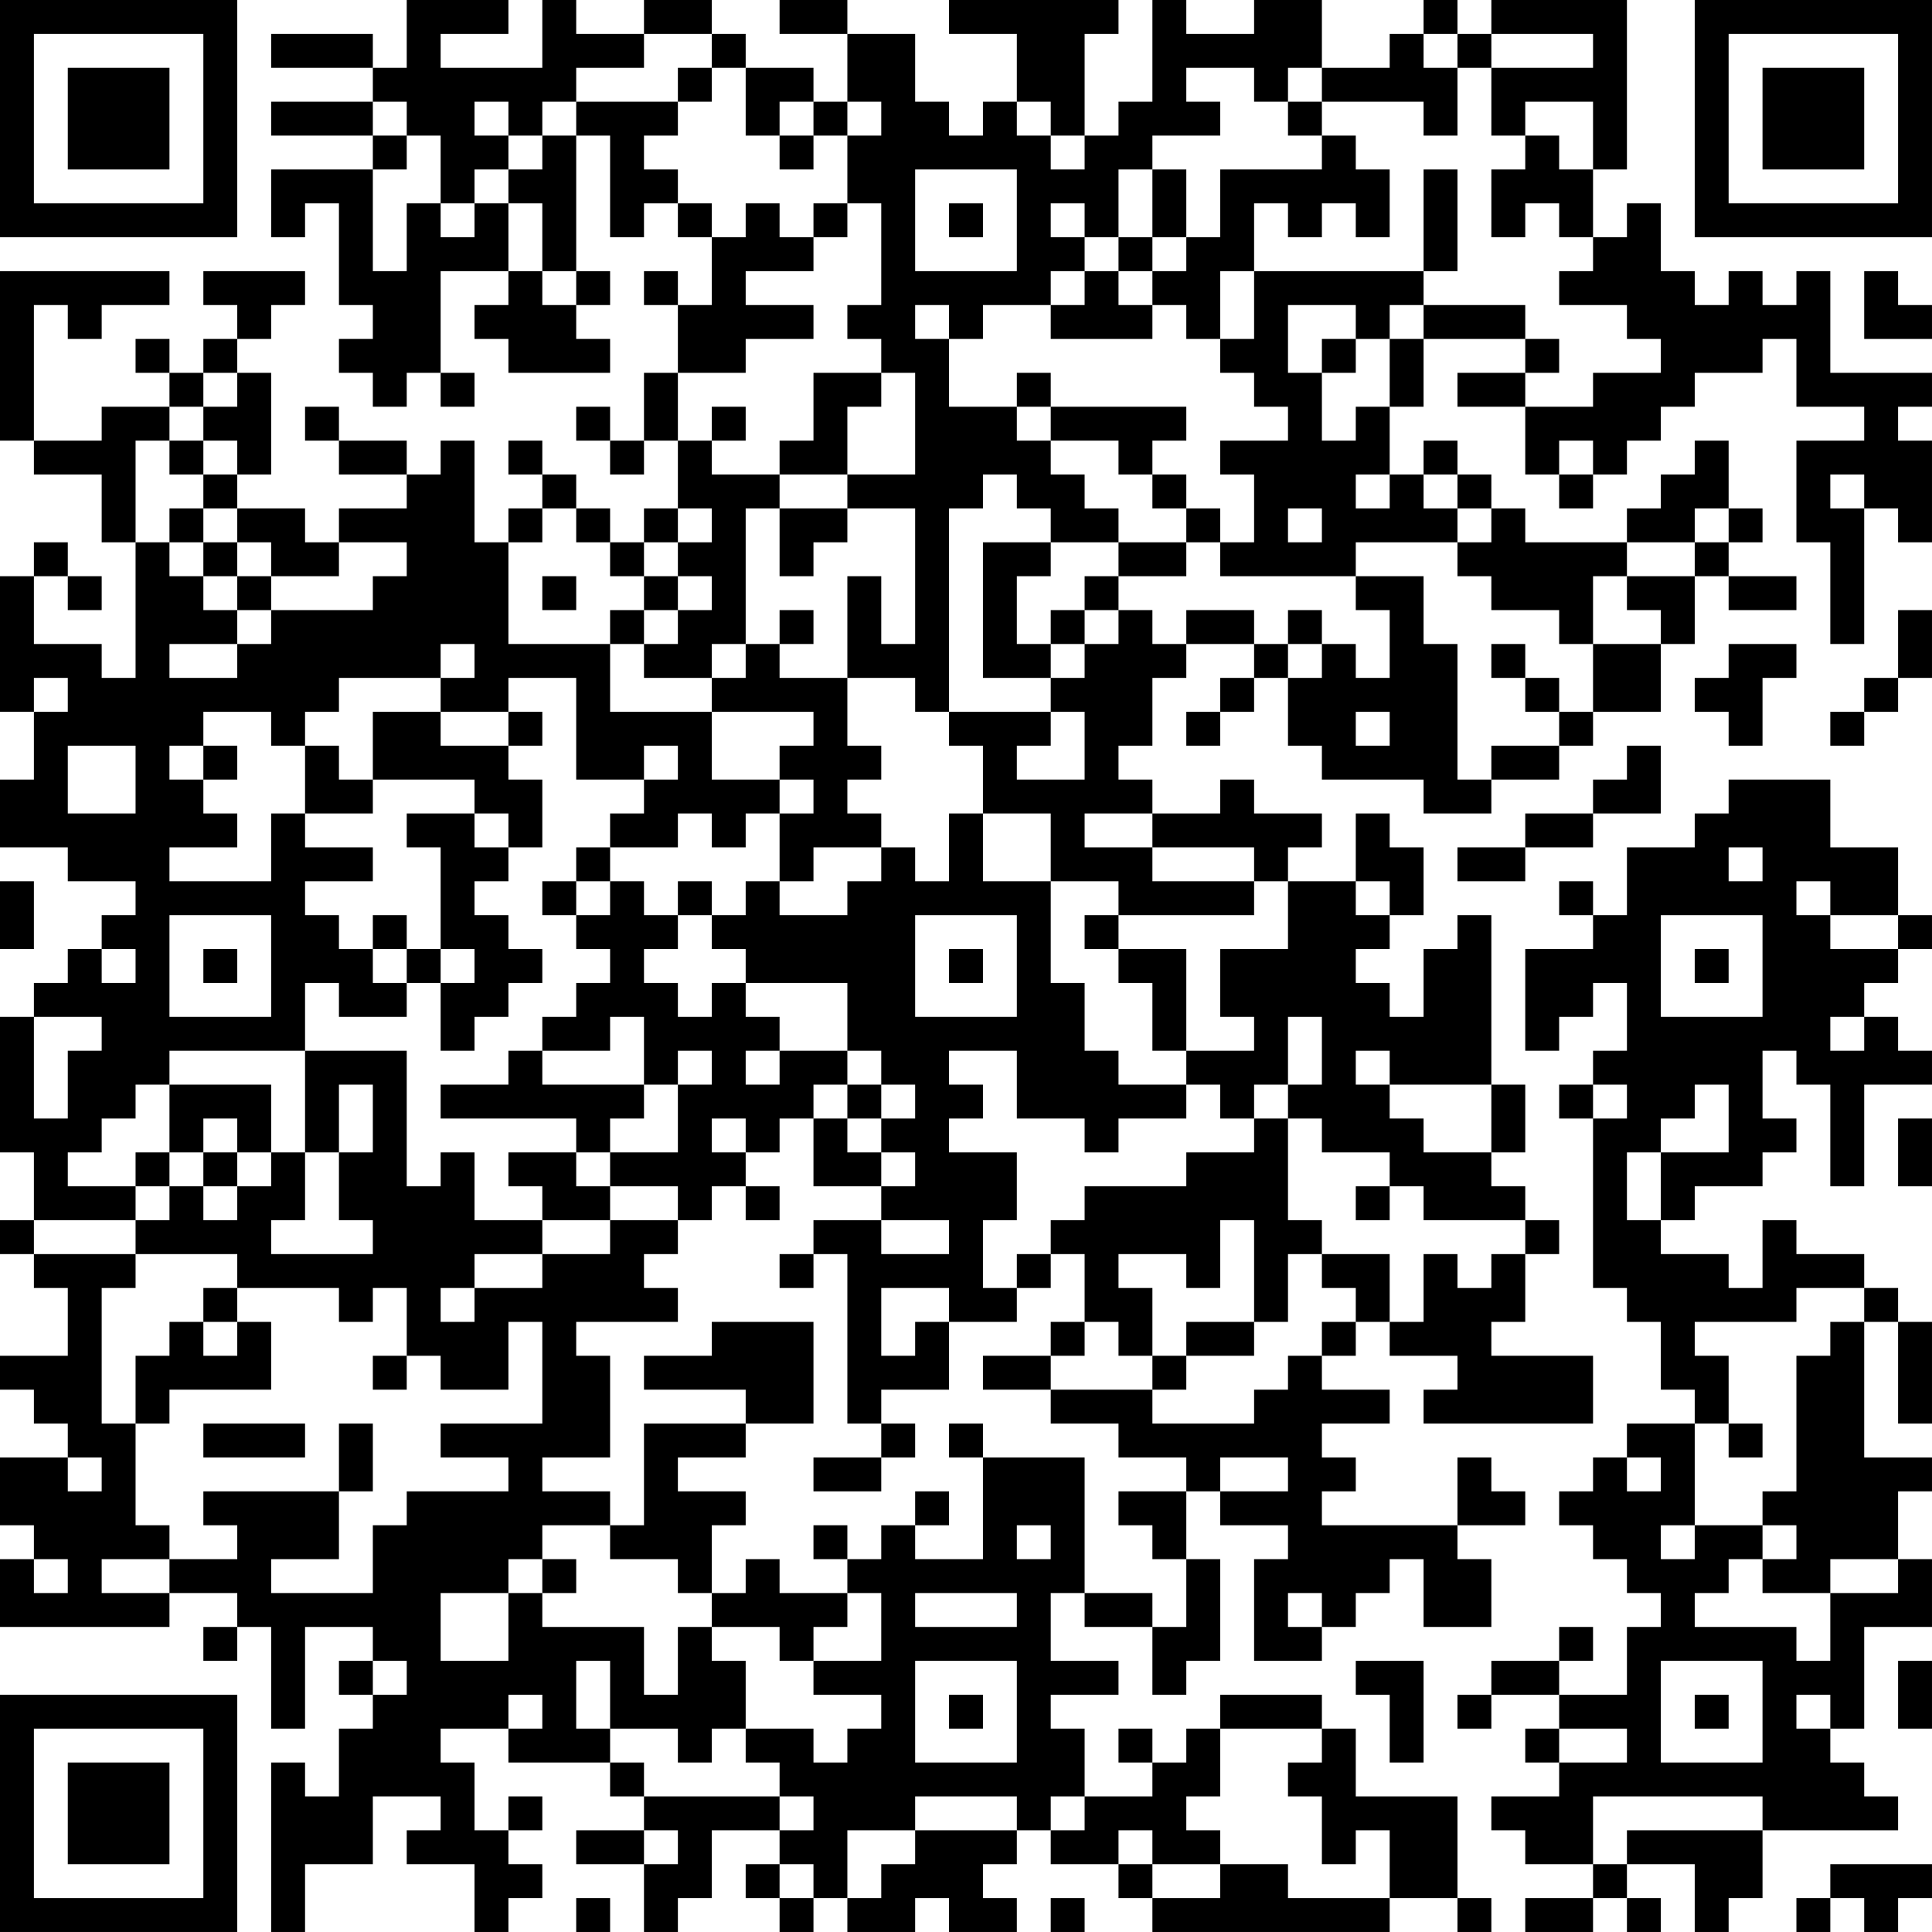 <?xml version="1.0" encoding="UTF-8"?>
<svg xmlns="http://www.w3.org/2000/svg" version="1.1" width="160" height="160" viewBox="0 0 160 160"><rect x="0" y="0" width="160" height="160" fill="#ffffff"/><g transform="scale(2.807)"><g transform="translate(0,0)"><path fill-rule="evenodd" d="M12 0L12 2L11 2L11 1L8 1L8 2L11 2L11 3L8 3L8 4L11 4L11 5L8 5L8 7L9 7L9 6L10 6L10 9L11 9L11 10L10 10L10 11L11 11L11 12L12 12L12 11L13 11L13 12L14 12L14 11L13 11L13 8L15 8L15 9L14 9L14 10L15 10L15 11L18 11L18 10L17 10L17 9L18 9L18 8L17 8L17 4L18 4L18 7L19 7L19 6L20 6L20 7L21 7L21 9L20 9L20 8L19 8L19 9L20 9L20 11L19 11L19 13L18 13L18 12L17 12L17 13L18 13L18 14L19 14L19 13L20 13L20 15L19 15L19 16L18 16L18 15L17 15L17 14L16 14L16 13L15 13L15 14L16 14L16 15L15 15L15 16L14 16L14 13L13 13L13 14L12 14L12 13L10 13L10 12L9 12L9 13L10 13L10 14L12 14L12 15L10 15L10 16L9 16L9 15L7 15L7 14L8 14L8 11L7 11L7 10L8 10L8 9L9 9L9 8L6 8L6 9L7 9L7 10L6 10L6 11L5 11L5 10L4 10L4 11L5 11L5 12L3 12L3 13L1 13L1 9L2 9L2 10L3 10L3 9L5 9L5 8L0 8L0 13L1 13L1 14L3 14L3 16L4 16L4 20L3 20L3 19L1 19L1 17L2 17L2 18L3 18L3 17L2 17L2 16L1 16L1 17L0 17L0 21L1 21L1 23L0 23L0 25L2 25L2 26L4 26L4 27L3 27L3 28L2 28L2 29L1 29L1 30L0 30L0 34L1 34L1 36L0 36L0 37L1 37L1 38L2 38L2 40L0 40L0 41L1 41L1 42L2 42L2 43L0 43L0 45L1 45L1 46L0 46L0 48L5 48L5 47L7 47L7 48L6 48L6 49L7 49L7 48L8 48L8 51L9 51L9 48L11 48L11 49L10 49L10 50L11 50L11 51L10 51L10 53L9 53L9 52L8 52L8 57L9 57L9 55L11 55L11 53L13 53L13 54L12 54L12 55L14 55L14 57L15 57L15 56L16 56L16 55L15 55L15 54L16 54L16 53L15 53L15 54L14 54L14 52L13 52L13 51L15 51L15 52L18 52L18 53L19 53L19 54L17 54L17 55L19 55L19 57L20 57L20 56L21 56L21 54L23 54L23 55L22 55L22 56L23 56L23 57L24 57L24 56L25 56L25 57L27 57L27 56L28 56L28 57L30 57L30 56L29 56L29 55L30 55L30 54L31 54L31 55L33 55L33 56L34 56L34 57L41 57L41 56L43 56L43 57L44 57L44 56L43 56L43 53L40 53L40 51L39 51L39 50L36 50L36 51L35 51L35 52L34 52L34 51L33 51L33 52L34 52L34 53L32 53L32 51L31 51L31 50L33 50L33 49L31 49L31 47L32 47L32 48L34 48L34 50L35 50L35 49L36 49L36 46L35 46L35 44L36 44L36 45L38 45L38 46L37 46L37 49L39 49L39 48L40 48L40 47L41 47L41 46L42 46L42 48L44 48L44 46L43 46L43 45L45 45L45 44L44 44L44 43L43 43L43 45L39 45L39 44L40 44L40 43L39 43L39 42L41 42L41 41L39 41L39 40L40 40L40 39L41 39L41 40L43 40L43 41L42 41L42 42L47 42L47 40L44 40L44 39L45 39L45 37L46 37L46 36L45 36L45 35L44 35L44 34L45 34L45 32L44 32L44 27L43 27L43 28L42 28L42 30L41 30L41 29L40 29L40 28L41 28L41 27L42 27L42 25L41 25L41 24L40 24L40 26L38 26L38 25L39 25L39 24L37 24L37 23L36 23L36 24L34 24L34 23L33 23L33 22L34 22L34 20L35 20L35 19L37 19L37 20L36 20L36 21L35 21L35 22L36 22L36 21L37 21L37 20L38 20L38 22L39 22L39 23L42 23L42 24L44 24L44 23L46 23L46 22L47 22L47 21L49 21L49 19L50 19L50 17L51 17L51 18L53 18L53 17L51 17L51 16L52 16L52 15L51 15L51 13L50 13L50 14L49 14L49 15L48 15L48 16L45 16L45 15L44 15L44 14L43 14L43 13L42 13L42 14L41 14L41 12L42 12L42 10L45 10L45 11L43 11L43 12L45 12L45 14L46 14L46 15L47 15L47 14L48 14L48 13L49 13L49 12L50 12L50 11L52 11L52 10L53 10L53 12L55 12L55 13L53 13L53 16L54 16L54 19L55 19L55 15L56 15L56 16L57 16L57 13L56 13L56 12L57 12L57 11L54 11L54 8L53 8L53 9L52 9L52 8L51 8L51 9L50 9L50 8L49 8L49 6L48 6L48 7L47 7L47 5L48 5L48 0L44 0L44 1L43 1L43 0L42 0L42 1L41 1L41 2L39 2L39 0L37 0L37 1L35 1L35 0L34 0L34 3L33 3L33 4L32 4L32 1L33 1L33 0L28 0L28 1L30 1L30 3L29 3L29 4L28 4L28 3L27 3L27 1L25 1L25 0L23 0L23 1L25 1L25 3L24 3L24 2L22 2L22 1L21 1L21 0L19 0L19 1L17 1L17 0L16 0L16 2L13 2L13 1L15 1L15 0ZM19 1L19 2L17 2L17 3L16 3L16 4L15 4L15 3L14 3L14 4L15 4L15 5L14 5L14 6L13 6L13 4L12 4L12 3L11 3L11 4L12 4L12 5L11 5L11 8L12 8L12 6L13 6L13 7L14 7L14 6L15 6L15 8L16 8L16 9L17 9L17 8L16 8L16 6L15 6L15 5L16 5L16 4L17 4L17 3L20 3L20 4L19 4L19 5L20 5L20 6L21 6L21 7L22 7L22 6L23 6L23 7L24 7L24 8L22 8L22 9L24 9L24 10L22 10L22 11L20 11L20 13L21 13L21 14L23 14L23 15L22 15L22 19L21 19L21 20L19 20L19 19L20 19L20 18L21 18L21 17L20 17L20 16L21 16L21 15L20 15L20 16L19 16L19 17L18 17L18 16L17 16L17 15L16 15L16 16L15 16L15 19L18 19L18 21L21 21L21 23L23 23L23 24L22 24L22 25L21 25L21 24L20 24L20 25L18 25L18 24L19 24L19 23L20 23L20 22L19 22L19 23L17 23L17 20L15 20L15 21L13 21L13 20L14 20L14 19L13 19L13 20L10 20L10 21L9 21L9 22L8 22L8 21L6 21L6 22L5 22L5 23L6 23L6 24L7 24L7 25L5 25L5 26L8 26L8 24L9 24L9 25L11 25L11 26L9 26L9 27L10 27L10 28L11 28L11 29L12 29L12 30L10 30L10 29L9 29L9 31L5 31L5 32L4 32L4 33L3 33L3 34L2 34L2 35L4 35L4 36L1 36L1 37L4 37L4 38L3 38L3 42L4 42L4 45L5 45L5 46L3 46L3 47L5 47L5 46L7 46L7 45L6 45L6 44L10 44L10 46L8 46L8 47L11 47L11 45L12 45L12 44L15 44L15 43L13 43L13 42L16 42L16 39L15 39L15 41L13 41L13 40L12 40L12 38L11 38L11 39L10 39L10 38L7 38L7 37L4 37L4 36L5 36L5 35L6 35L6 36L7 36L7 35L8 35L8 34L9 34L9 36L8 36L8 37L11 37L11 36L10 36L10 34L11 34L11 32L10 32L10 34L9 34L9 31L12 31L12 35L13 35L13 34L14 34L14 36L16 36L16 37L14 37L14 38L13 38L13 39L14 39L14 38L16 38L16 37L18 37L18 36L20 36L20 37L19 37L19 38L20 38L20 39L17 39L17 40L18 40L18 43L16 43L16 44L18 44L18 45L16 45L16 46L15 46L15 47L13 47L13 49L15 49L15 47L16 47L16 48L19 48L19 50L20 50L20 48L21 48L21 49L22 49L22 51L21 51L21 52L20 52L20 51L18 51L18 49L17 49L17 51L18 51L18 52L19 52L19 53L23 53L23 54L24 54L24 53L23 53L23 52L22 52L22 51L24 51L24 52L25 52L25 51L26 51L26 50L24 50L24 49L26 49L26 47L25 47L25 46L26 46L26 45L27 45L27 46L29 46L29 43L32 43L32 47L34 47L34 48L35 48L35 46L34 46L34 45L33 45L33 44L35 44L35 43L33 43L33 42L31 42L31 41L34 41L34 42L37 42L37 41L38 41L38 40L39 40L39 39L40 39L40 38L39 38L39 37L41 37L41 39L42 39L42 37L43 37L43 38L44 38L44 37L45 37L45 36L42 36L42 35L41 35L41 34L39 34L39 33L38 33L38 32L39 32L39 30L38 30L38 32L37 32L37 33L36 33L36 32L35 32L35 31L37 31L37 30L36 30L36 28L38 28L38 26L37 26L37 25L34 25L34 24L32 24L32 25L34 25L34 26L37 26L37 27L33 27L33 26L31 26L31 24L29 24L29 22L28 22L28 21L31 21L31 22L30 22L30 23L32 23L32 21L31 21L31 20L32 20L32 19L33 19L33 18L34 18L34 19L35 19L35 18L37 18L37 19L38 19L38 20L39 20L39 19L40 19L40 20L41 20L41 18L40 18L40 17L42 17L42 19L43 19L43 23L44 23L44 22L46 22L46 21L47 21L47 19L49 19L49 18L48 18L48 17L50 17L50 16L51 16L51 15L50 15L50 16L48 16L48 17L47 17L47 19L46 19L46 18L44 18L44 17L43 17L43 16L44 16L44 15L43 15L43 14L42 14L42 15L43 15L43 16L40 16L40 17L36 17L36 16L37 16L37 14L36 14L36 13L38 13L38 12L37 12L37 11L36 11L36 10L37 10L37 8L42 8L42 9L41 9L41 10L40 10L40 9L38 9L38 11L39 11L39 13L40 13L40 12L41 12L41 10L42 10L42 9L45 9L45 10L46 10L46 11L45 11L45 12L47 12L47 11L49 11L49 10L48 10L48 9L46 9L46 8L47 8L47 7L46 7L46 6L45 6L45 7L44 7L44 5L45 5L45 4L46 4L46 5L47 5L47 3L45 3L45 4L44 4L44 2L47 2L47 1L44 1L44 2L43 2L43 1L42 1L42 2L43 2L43 4L42 4L42 3L39 3L39 2L38 2L38 3L37 3L37 2L35 2L35 3L36 3L36 4L34 4L34 5L33 5L33 7L32 7L32 6L31 6L31 7L32 7L32 8L31 8L31 9L29 9L29 10L28 10L28 9L27 9L27 10L28 10L28 12L30 12L30 13L31 13L31 14L32 14L32 15L33 15L33 16L31 16L31 15L30 15L30 14L29 14L29 15L28 15L28 21L27 21L27 20L25 20L25 17L26 17L26 19L27 19L27 15L25 15L25 14L27 14L27 11L26 11L26 10L25 10L25 9L26 9L26 6L25 6L25 4L26 4L26 3L25 3L25 4L24 4L24 3L23 3L23 4L22 4L22 2L21 2L21 1ZM20 2L20 3L21 3L21 2ZM30 3L30 4L31 4L31 5L32 5L32 4L31 4L31 3ZM38 3L38 4L39 4L39 5L36 5L36 7L35 7L35 5L34 5L34 7L33 7L33 8L32 8L32 9L31 9L31 10L34 10L34 9L35 9L35 10L36 10L36 8L37 8L37 6L38 6L38 7L39 7L39 6L40 6L40 7L41 7L41 5L40 5L40 4L39 4L39 3ZM23 4L23 5L24 5L24 4ZM27 5L27 8L30 8L30 5ZM42 5L42 8L43 8L43 5ZM24 6L24 7L25 7L25 6ZM28 6L28 7L29 7L29 6ZM34 7L34 8L33 8L33 9L34 9L34 8L35 8L35 7ZM55 8L55 10L57 10L57 9L56 9L56 8ZM39 10L39 11L40 11L40 10ZM6 11L6 12L5 12L5 13L4 13L4 16L5 16L5 17L6 17L6 18L7 18L7 19L5 19L5 20L7 20L7 19L8 19L8 18L11 18L11 17L12 17L12 16L10 16L10 17L8 17L8 16L7 16L7 15L6 15L6 14L7 14L7 13L6 13L6 12L7 12L7 11ZM24 11L24 13L23 13L23 14L25 14L25 12L26 12L26 11ZM30 11L30 12L31 12L31 13L33 13L33 14L34 14L34 15L35 15L35 16L33 16L33 17L32 17L32 18L31 18L31 19L30 19L30 17L31 17L31 16L29 16L29 20L31 20L31 19L32 19L32 18L33 18L33 17L35 17L35 16L36 16L36 15L35 15L35 14L34 14L34 13L35 13L35 12L31 12L31 11ZM21 12L21 13L22 13L22 12ZM5 13L5 14L6 14L6 13ZM46 13L46 14L47 14L47 13ZM40 14L40 15L41 15L41 14ZM54 14L54 15L55 15L55 14ZM5 15L5 16L6 16L6 17L7 17L7 18L8 18L8 17L7 17L7 16L6 16L6 15ZM23 15L23 17L24 17L24 16L25 16L25 15ZM38 15L38 16L39 16L39 15ZM16 17L16 18L17 18L17 17ZM19 17L19 18L18 18L18 19L19 19L19 18L20 18L20 17ZM23 18L23 19L22 19L22 20L21 20L21 21L24 21L24 22L23 22L23 23L24 23L24 24L23 24L23 26L22 26L22 27L21 27L21 26L20 26L20 27L19 27L19 26L18 26L18 25L17 25L17 26L16 26L16 27L17 27L17 28L18 28L18 29L17 29L17 30L16 30L16 31L15 31L15 32L13 32L13 33L17 33L17 34L15 34L15 35L16 35L16 36L18 36L18 35L20 35L20 36L21 36L21 35L22 35L22 36L23 36L23 35L22 35L22 34L23 34L23 33L24 33L24 35L26 35L26 36L24 36L24 37L23 37L23 38L24 38L24 37L25 37L25 42L26 42L26 43L24 43L24 44L26 44L26 43L27 43L27 42L26 42L26 41L28 41L28 39L30 39L30 38L31 38L31 37L32 37L32 39L31 39L31 40L29 40L29 41L31 41L31 40L32 40L32 39L33 39L33 40L34 40L34 41L35 41L35 40L37 40L37 39L38 39L38 37L39 37L39 36L38 36L38 33L37 33L37 34L35 34L35 35L32 35L32 36L31 36L31 37L30 37L30 38L29 38L29 36L30 36L30 34L28 34L28 33L29 33L29 32L28 32L28 31L30 31L30 33L32 33L32 34L33 34L33 33L35 33L35 32L33 32L33 31L32 31L32 29L31 29L31 26L29 26L29 24L28 24L28 26L27 26L27 25L26 25L26 24L25 24L25 23L26 23L26 22L25 22L25 20L23 20L23 19L24 19L24 18ZM38 18L38 19L39 19L39 18ZM56 18L56 20L55 20L55 21L54 21L54 22L55 22L55 21L56 21L56 20L57 20L57 18ZM44 19L44 20L45 20L45 21L46 21L46 20L45 20L45 19ZM51 19L51 20L50 20L50 21L51 21L51 22L52 22L52 20L53 20L53 19ZM1 20L1 21L2 21L2 20ZM11 21L11 23L10 23L10 22L9 22L9 24L11 24L11 23L14 23L14 24L12 24L12 25L13 25L13 28L12 28L12 27L11 27L11 28L12 28L12 29L13 29L13 31L14 31L14 30L15 30L15 29L16 29L16 28L15 28L15 27L14 27L14 26L15 26L15 25L16 25L16 23L15 23L15 22L16 22L16 21L15 21L15 22L13 22L13 21ZM40 21L40 22L41 22L41 21ZM2 22L2 24L4 24L4 22ZM6 22L6 23L7 23L7 22ZM48 22L48 23L47 23L47 24L45 24L45 25L43 25L43 26L45 26L45 25L47 25L47 24L49 24L49 22ZM51 23L51 24L50 24L50 25L48 25L48 27L47 27L47 26L46 26L46 27L47 27L47 28L45 28L45 31L46 31L46 30L47 30L47 29L48 29L48 31L47 31L47 32L46 32L46 33L47 33L47 38L48 38L48 39L49 39L49 41L50 41L50 42L48 42L48 43L47 43L47 44L46 44L46 45L47 45L47 46L48 46L48 47L49 47L49 48L48 48L48 50L46 50L46 49L47 49L47 48L46 48L46 49L44 49L44 50L43 50L43 51L44 51L44 50L46 50L46 51L45 51L45 52L46 52L46 53L44 53L44 54L45 54L45 55L47 55L47 56L45 56L45 57L47 57L47 56L48 56L48 57L49 57L49 56L48 56L48 55L50 55L50 57L51 57L51 56L52 56L52 54L56 54L56 53L55 53L55 52L54 52L54 51L55 51L55 48L57 48L57 46L56 46L56 44L57 44L57 43L55 43L55 39L56 39L56 42L57 42L57 39L56 39L56 38L55 38L55 37L53 37L53 36L52 36L52 38L51 38L51 37L49 37L49 36L50 36L50 35L52 35L52 34L53 34L53 33L52 33L52 31L53 31L53 32L54 32L54 35L55 35L55 32L57 32L57 31L56 31L56 30L55 30L55 29L56 29L56 28L57 28L57 27L56 27L56 25L54 25L54 23ZM14 24L14 25L15 25L15 24ZM24 25L24 26L23 26L23 27L25 27L25 26L26 26L26 25ZM51 25L51 26L52 26L52 25ZM0 26L0 28L1 28L1 26ZM17 26L17 27L18 27L18 26ZM40 26L40 27L41 27L41 26ZM53 26L53 27L54 27L54 28L56 28L56 27L54 27L54 26ZM5 27L5 30L8 30L8 27ZM20 27L20 28L19 28L19 29L20 29L20 30L21 30L21 29L22 29L22 30L23 30L23 31L22 31L22 32L23 32L23 31L25 31L25 32L24 32L24 33L25 33L25 34L26 34L26 35L27 35L27 34L26 34L26 33L27 33L27 32L26 32L26 31L25 31L25 29L22 29L22 28L21 28L21 27ZM27 27L27 30L30 30L30 27ZM32 27L32 28L33 28L33 29L34 29L34 31L35 31L35 28L33 28L33 27ZM49 27L49 30L52 30L52 27ZM3 28L3 29L4 29L4 28ZM6 28L6 29L7 29L7 28ZM13 28L13 29L14 29L14 28ZM28 28L28 29L29 29L29 28ZM50 28L50 29L51 29L51 28ZM1 30L1 33L2 33L2 31L3 31L3 30ZM18 30L18 31L16 31L16 32L19 32L19 33L18 33L18 34L17 34L17 35L18 35L18 34L20 34L20 32L21 32L21 31L20 31L20 32L19 32L19 30ZM54 30L54 31L55 31L55 30ZM40 31L40 32L41 32L41 33L42 33L42 34L44 34L44 32L41 32L41 31ZM5 32L5 34L4 34L4 35L5 35L5 34L6 34L6 35L7 35L7 34L8 34L8 32ZM25 32L25 33L26 33L26 32ZM47 32L47 33L48 33L48 32ZM50 32L50 33L49 33L49 34L48 34L48 36L49 36L49 34L51 34L51 32ZM6 33L6 34L7 34L7 33ZM21 33L21 34L22 34L22 33ZM56 33L56 35L57 35L57 33ZM40 35L40 36L41 36L41 35ZM26 36L26 37L28 37L28 36ZM36 36L36 38L35 38L35 37L33 37L33 38L34 38L34 40L35 40L35 39L37 39L37 36ZM6 38L6 39L5 39L5 40L4 40L4 42L5 42L5 41L8 41L8 39L7 39L7 38ZM26 38L26 40L27 40L27 39L28 39L28 38ZM53 38L53 39L50 39L50 40L51 40L51 42L50 42L50 45L49 45L49 46L50 46L50 45L52 45L52 46L51 46L51 47L50 47L50 48L53 48L53 49L54 49L54 47L56 47L56 46L54 46L54 47L52 47L52 46L53 46L53 45L52 45L52 44L53 44L53 40L54 40L54 39L55 39L55 38ZM6 39L6 40L7 40L7 39ZM21 39L21 40L19 40L19 41L22 41L22 42L19 42L19 45L18 45L18 46L20 46L20 47L21 47L21 48L23 48L23 49L24 49L24 48L25 48L25 47L23 47L23 46L22 46L22 47L21 47L21 45L22 45L22 44L20 44L20 43L22 43L22 42L24 42L24 39ZM11 40L11 41L12 41L12 40ZM6 42L6 43L9 43L9 42ZM10 42L10 44L11 44L11 42ZM28 42L28 43L29 43L29 42ZM51 42L51 43L52 43L52 42ZM2 43L2 44L3 44L3 43ZM36 43L36 44L38 44L38 43ZM48 43L48 44L49 44L49 43ZM27 44L27 45L28 45L28 44ZM24 45L24 46L25 46L25 45ZM30 45L30 46L31 46L31 45ZM1 46L1 47L2 47L2 46ZM16 46L16 47L17 47L17 46ZM27 47L27 48L30 48L30 47ZM38 47L38 48L39 48L39 47ZM11 49L11 50L12 50L12 49ZM27 49L27 52L30 52L30 49ZM40 49L40 50L41 50L41 52L42 52L42 49ZM49 49L49 52L52 52L52 49ZM56 49L56 51L57 51L57 49ZM15 50L15 51L16 51L16 50ZM28 50L28 51L29 51L29 50ZM50 50L50 51L51 51L51 50ZM53 50L53 51L54 51L54 50ZM36 51L36 53L35 53L35 54L36 54L36 55L34 55L34 54L33 54L33 55L34 55L34 56L36 56L36 55L38 55L38 56L41 56L41 54L40 54L40 55L39 55L39 53L38 53L38 52L39 52L39 51ZM46 51L46 52L48 52L48 51ZM27 53L27 54L25 54L25 56L26 56L26 55L27 55L27 54L30 54L30 53ZM31 53L31 54L32 54L32 53ZM47 53L47 55L48 55L48 54L52 54L52 53ZM19 54L19 55L20 55L20 54ZM23 55L23 56L24 56L24 55ZM54 55L54 56L53 56L53 57L54 57L54 56L55 56L55 57L56 57L56 56L57 56L57 55ZM17 56L17 57L18 57L18 56ZM31 56L31 57L32 57L32 56ZM0 0L0 7L7 7L7 0ZM1 1L1 6L6 6L6 1ZM2 2L2 5L5 5L5 2ZM50 0L50 7L57 7L57 0ZM51 1L51 6L56 6L56 1ZM52 2L52 5L55 5L55 2ZM0 50L0 57L7 57L7 50ZM1 51L1 56L6 56L6 51ZM2 52L2 55L5 55L5 52Z" fill="#000000"/></g></g></svg>
